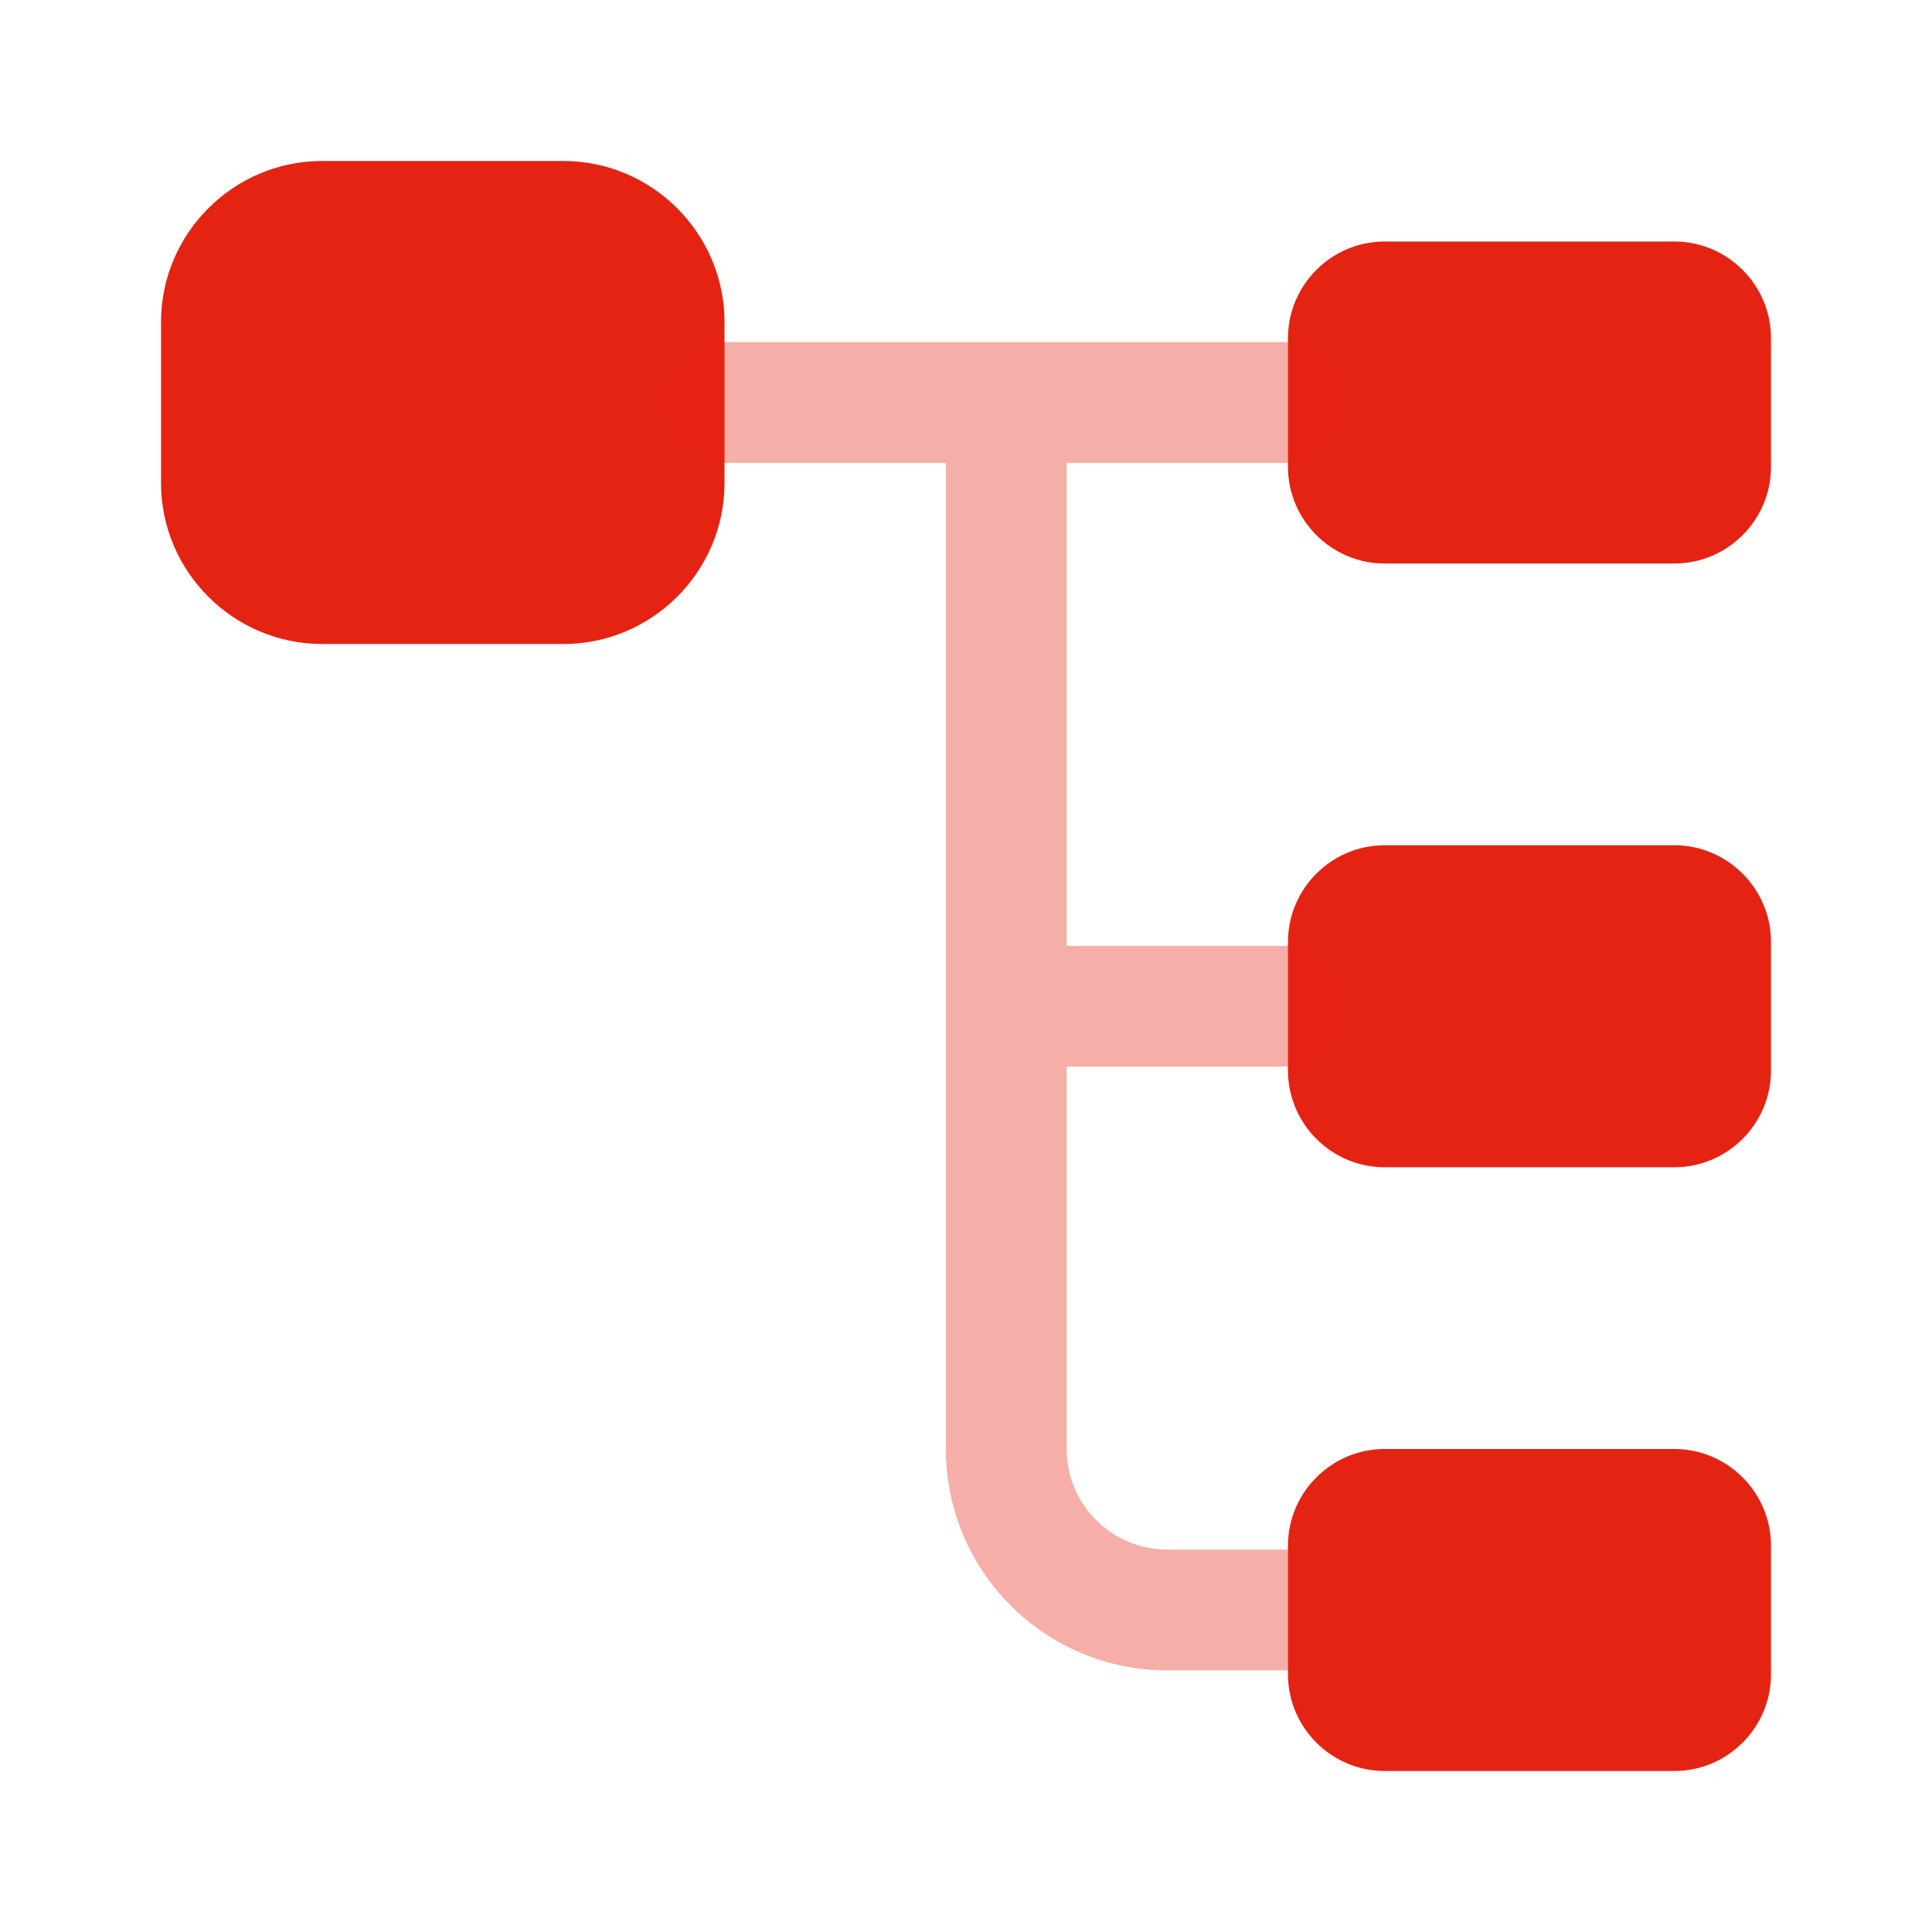 <?xml version="1.0" encoding="UTF-8"?>
<svg xmlns="http://www.w3.org/2000/svg" width="82" height="82" viewBox="0 0 82 82" fill="none">
  <path d="M23.917 27.333H13.667C9.909 27.333 6.834 24.258 6.834 20.5V13.666C6.834 9.908 9.909 6.833 13.667 6.833H23.917C27.676 6.833 30.751 9.908 30.751 13.666V20.5C30.751 24.258 27.676 27.333 23.917 27.333Z" fill="#E52313"></path>
  <path d="M71.066 23.917H58.766C56.511 23.917 54.666 22.072 54.666 19.817V14.35C54.666 12.095 56.511 10.25 58.766 10.25H71.066C73.321 10.25 75.166 12.095 75.166 14.35V19.817C75.166 22.072 73.321 23.917 71.066 23.917Z" fill="#E52313"></path>
  <path d="M71.066 49.542H58.766C56.511 49.542 54.666 47.697 54.666 45.442V39.975C54.666 37.72 56.511 35.875 58.766 35.875H71.066C73.321 35.875 75.166 37.72 75.166 39.975V45.442C75.166 47.697 73.321 49.542 71.066 49.542Z" fill="#E52313"></path>
  <path opacity="0.37" d="M54.667 45.27C56.068 45.27 57.229 44.109 57.229 42.708C57.229 41.307 56.068 40.145 54.667 40.145H45.271V19.645H54.667C56.068 19.645 57.229 18.484 57.229 17.083C57.229 15.682 56.068 14.521 54.667 14.521H30.75C29.349 14.521 28.188 15.682 28.188 17.083C28.188 18.484 29.349 19.645 30.75 19.645H40.146V61.5C40.146 66.693 44.348 70.895 49.542 70.895H54.667C56.068 70.895 57.229 69.734 57.229 68.333C57.229 66.932 56.068 65.77 54.667 65.77H49.542C47.184 65.77 45.271 63.857 45.271 61.5V45.27H54.667Z" fill="#E52313"></path>
  <path d="M71.066 75.167H58.766C56.511 75.167 54.666 73.322 54.666 71.067V65.6C54.666 63.345 56.511 61.5 58.766 61.5H71.066C73.321 61.5 75.166 63.345 75.166 65.6V71.067C75.166 73.322 73.321 75.167 71.066 75.167Z" fill="#E52313"></path>
</svg>
